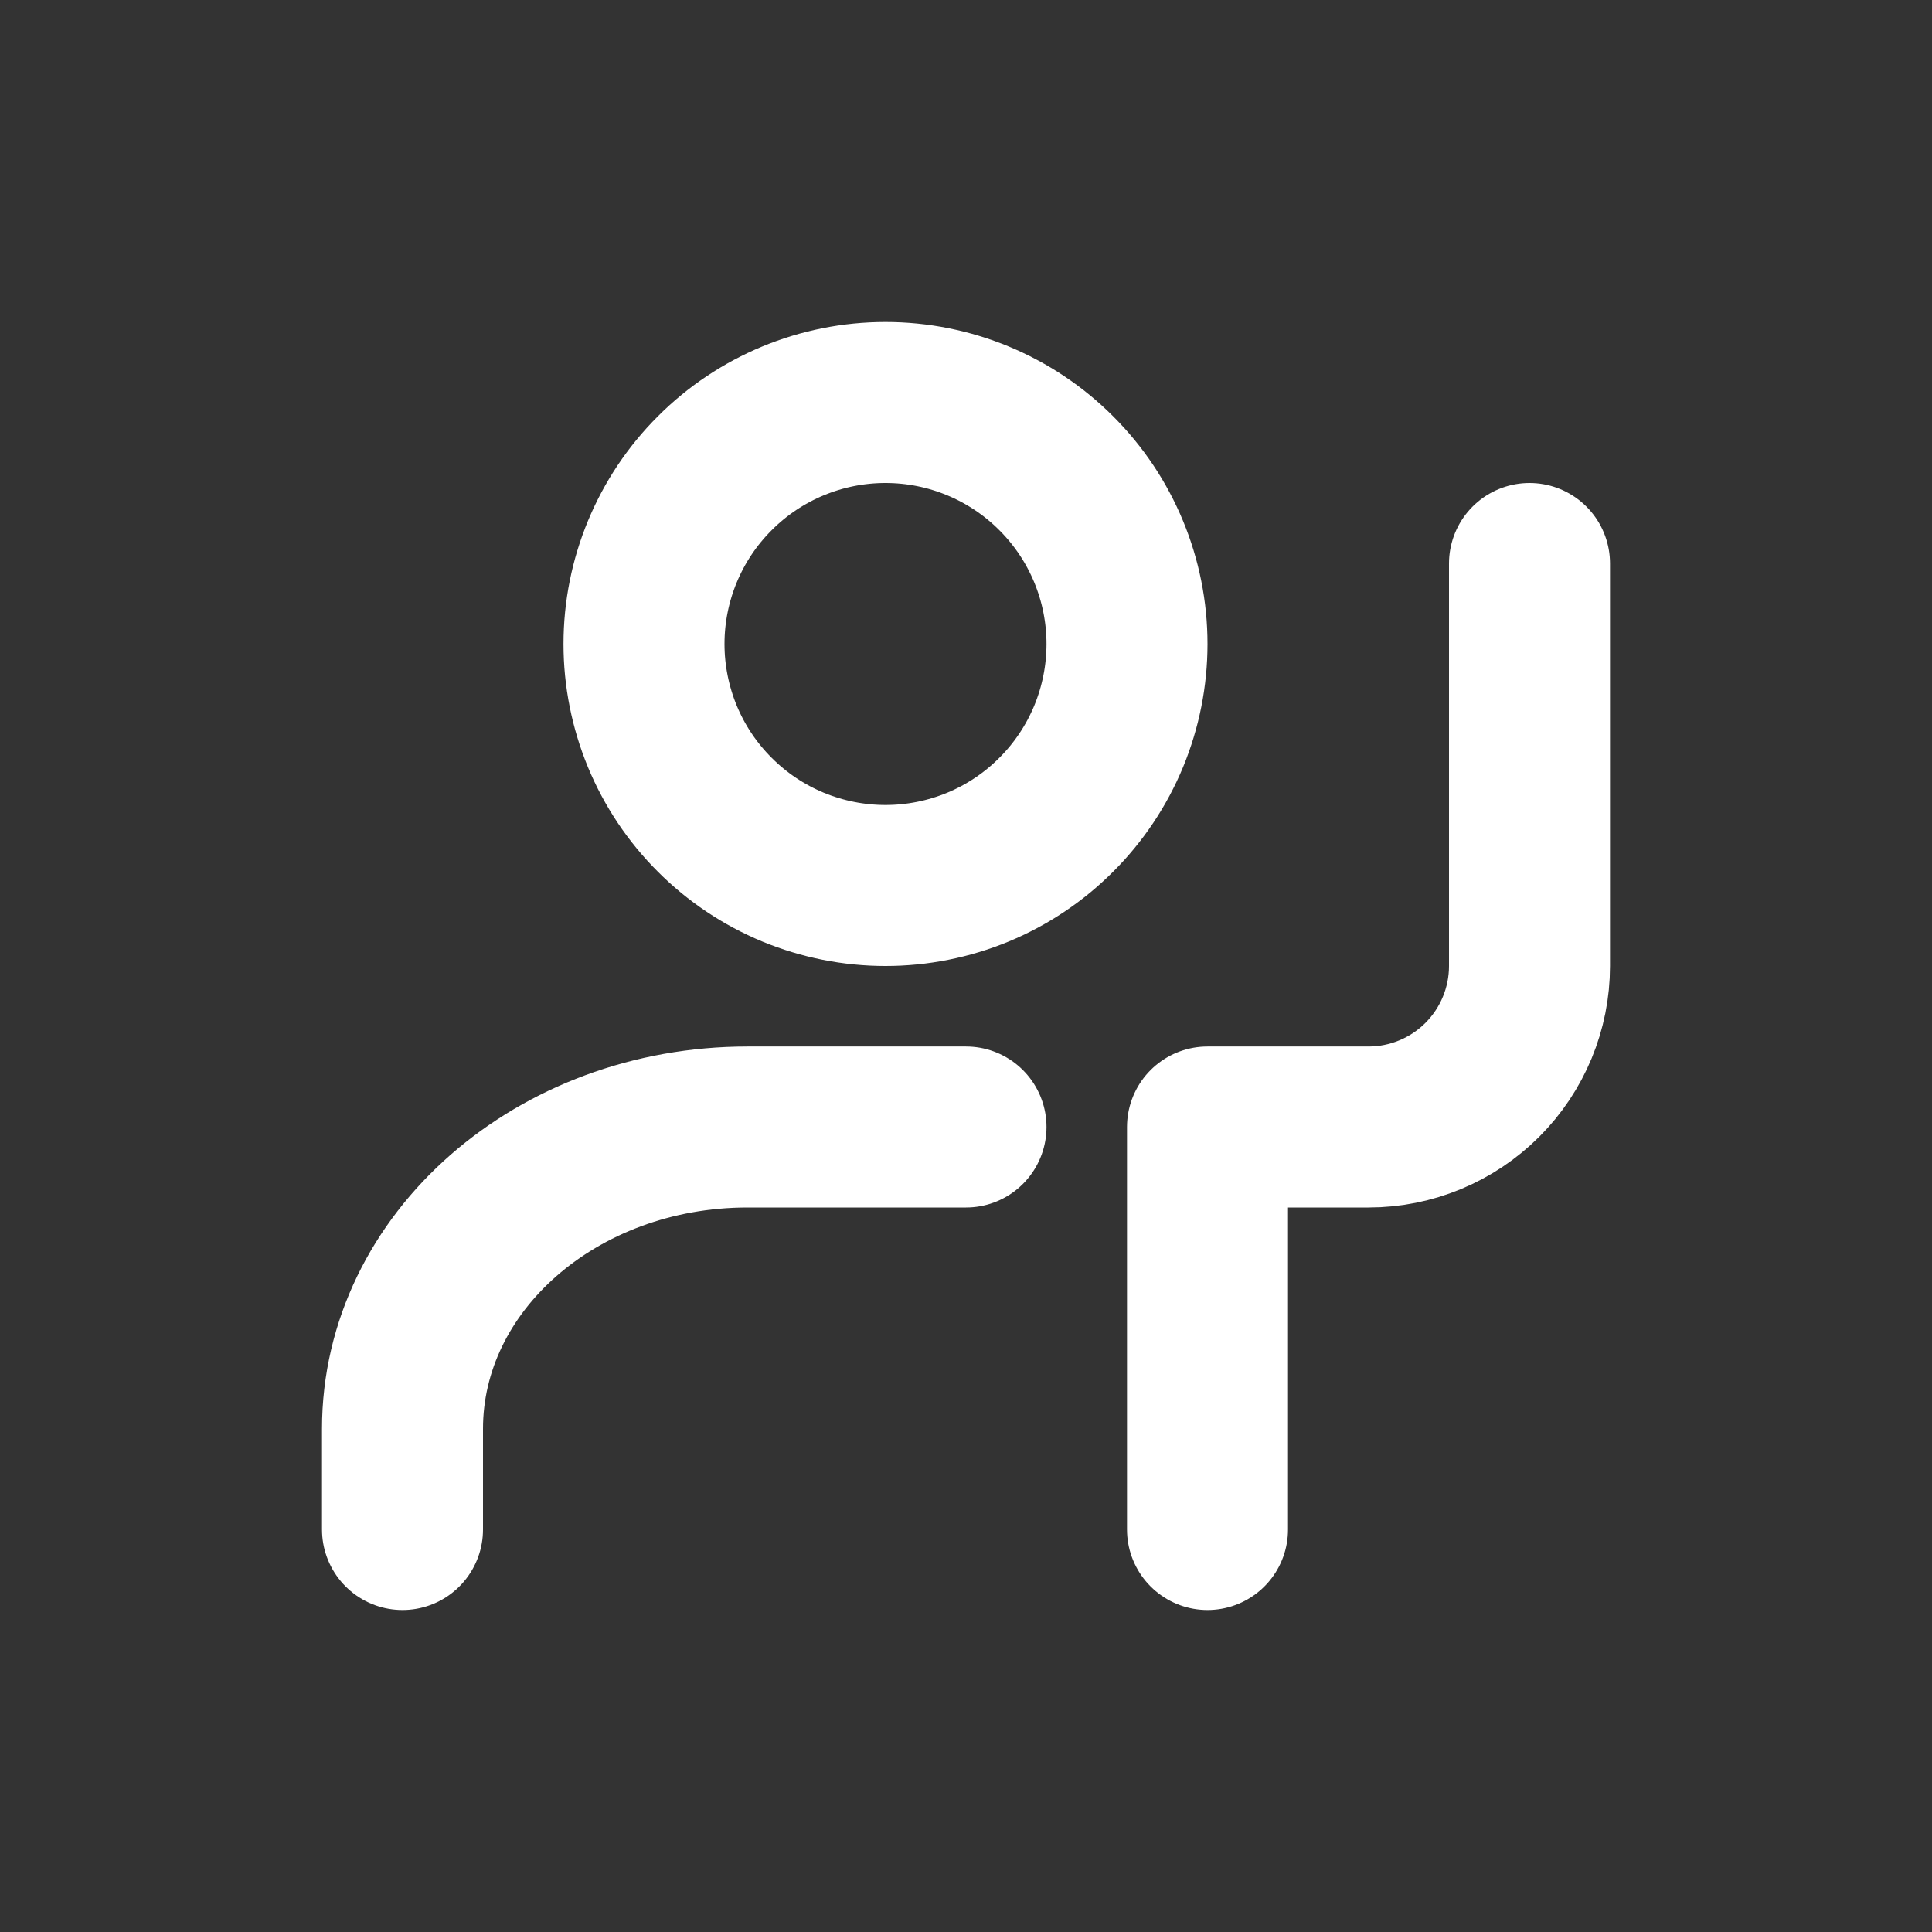 <svg width="24" height="24" viewBox="0 0 24 24" fill="none" xmlns="http://www.w3.org/2000/svg">
<rect x="0" y="0" width="24" height="24" fill="#333333" stroke="none"/>
<path d="M12 14H9.286C6.919 14 5 15.679 5 17.75V19M19 7V12C19 12.53 18.789 13.039 18.414 13.414C18.039 13.789 17.53 14 17 14H15V19M14 8C14 8.394 13.922 8.784 13.772 9.148C13.621 9.512 13.4 9.843 13.121 10.121C12.843 10.4 12.512 10.621 12.148 10.772C11.784 10.922 11.394 11 11 11C10.606 11 10.216 10.922 9.852 10.772C9.488 10.621 9.157 10.4 8.879 10.121C8.6 9.843 8.379 9.512 8.228 9.148C8.078 8.784 8 8.394 8 8C8 7.204 8.316 6.441 8.879 5.879C9.441 5.316 10.204 5 11 5C11.796 5 12.559 5.316 13.121 5.879C13.684 6.441 14 7.204 14 8Z" stroke="white" stroke-width="2" stroke-linecap="round" stroke-linejoin="round"/>
</svg>
